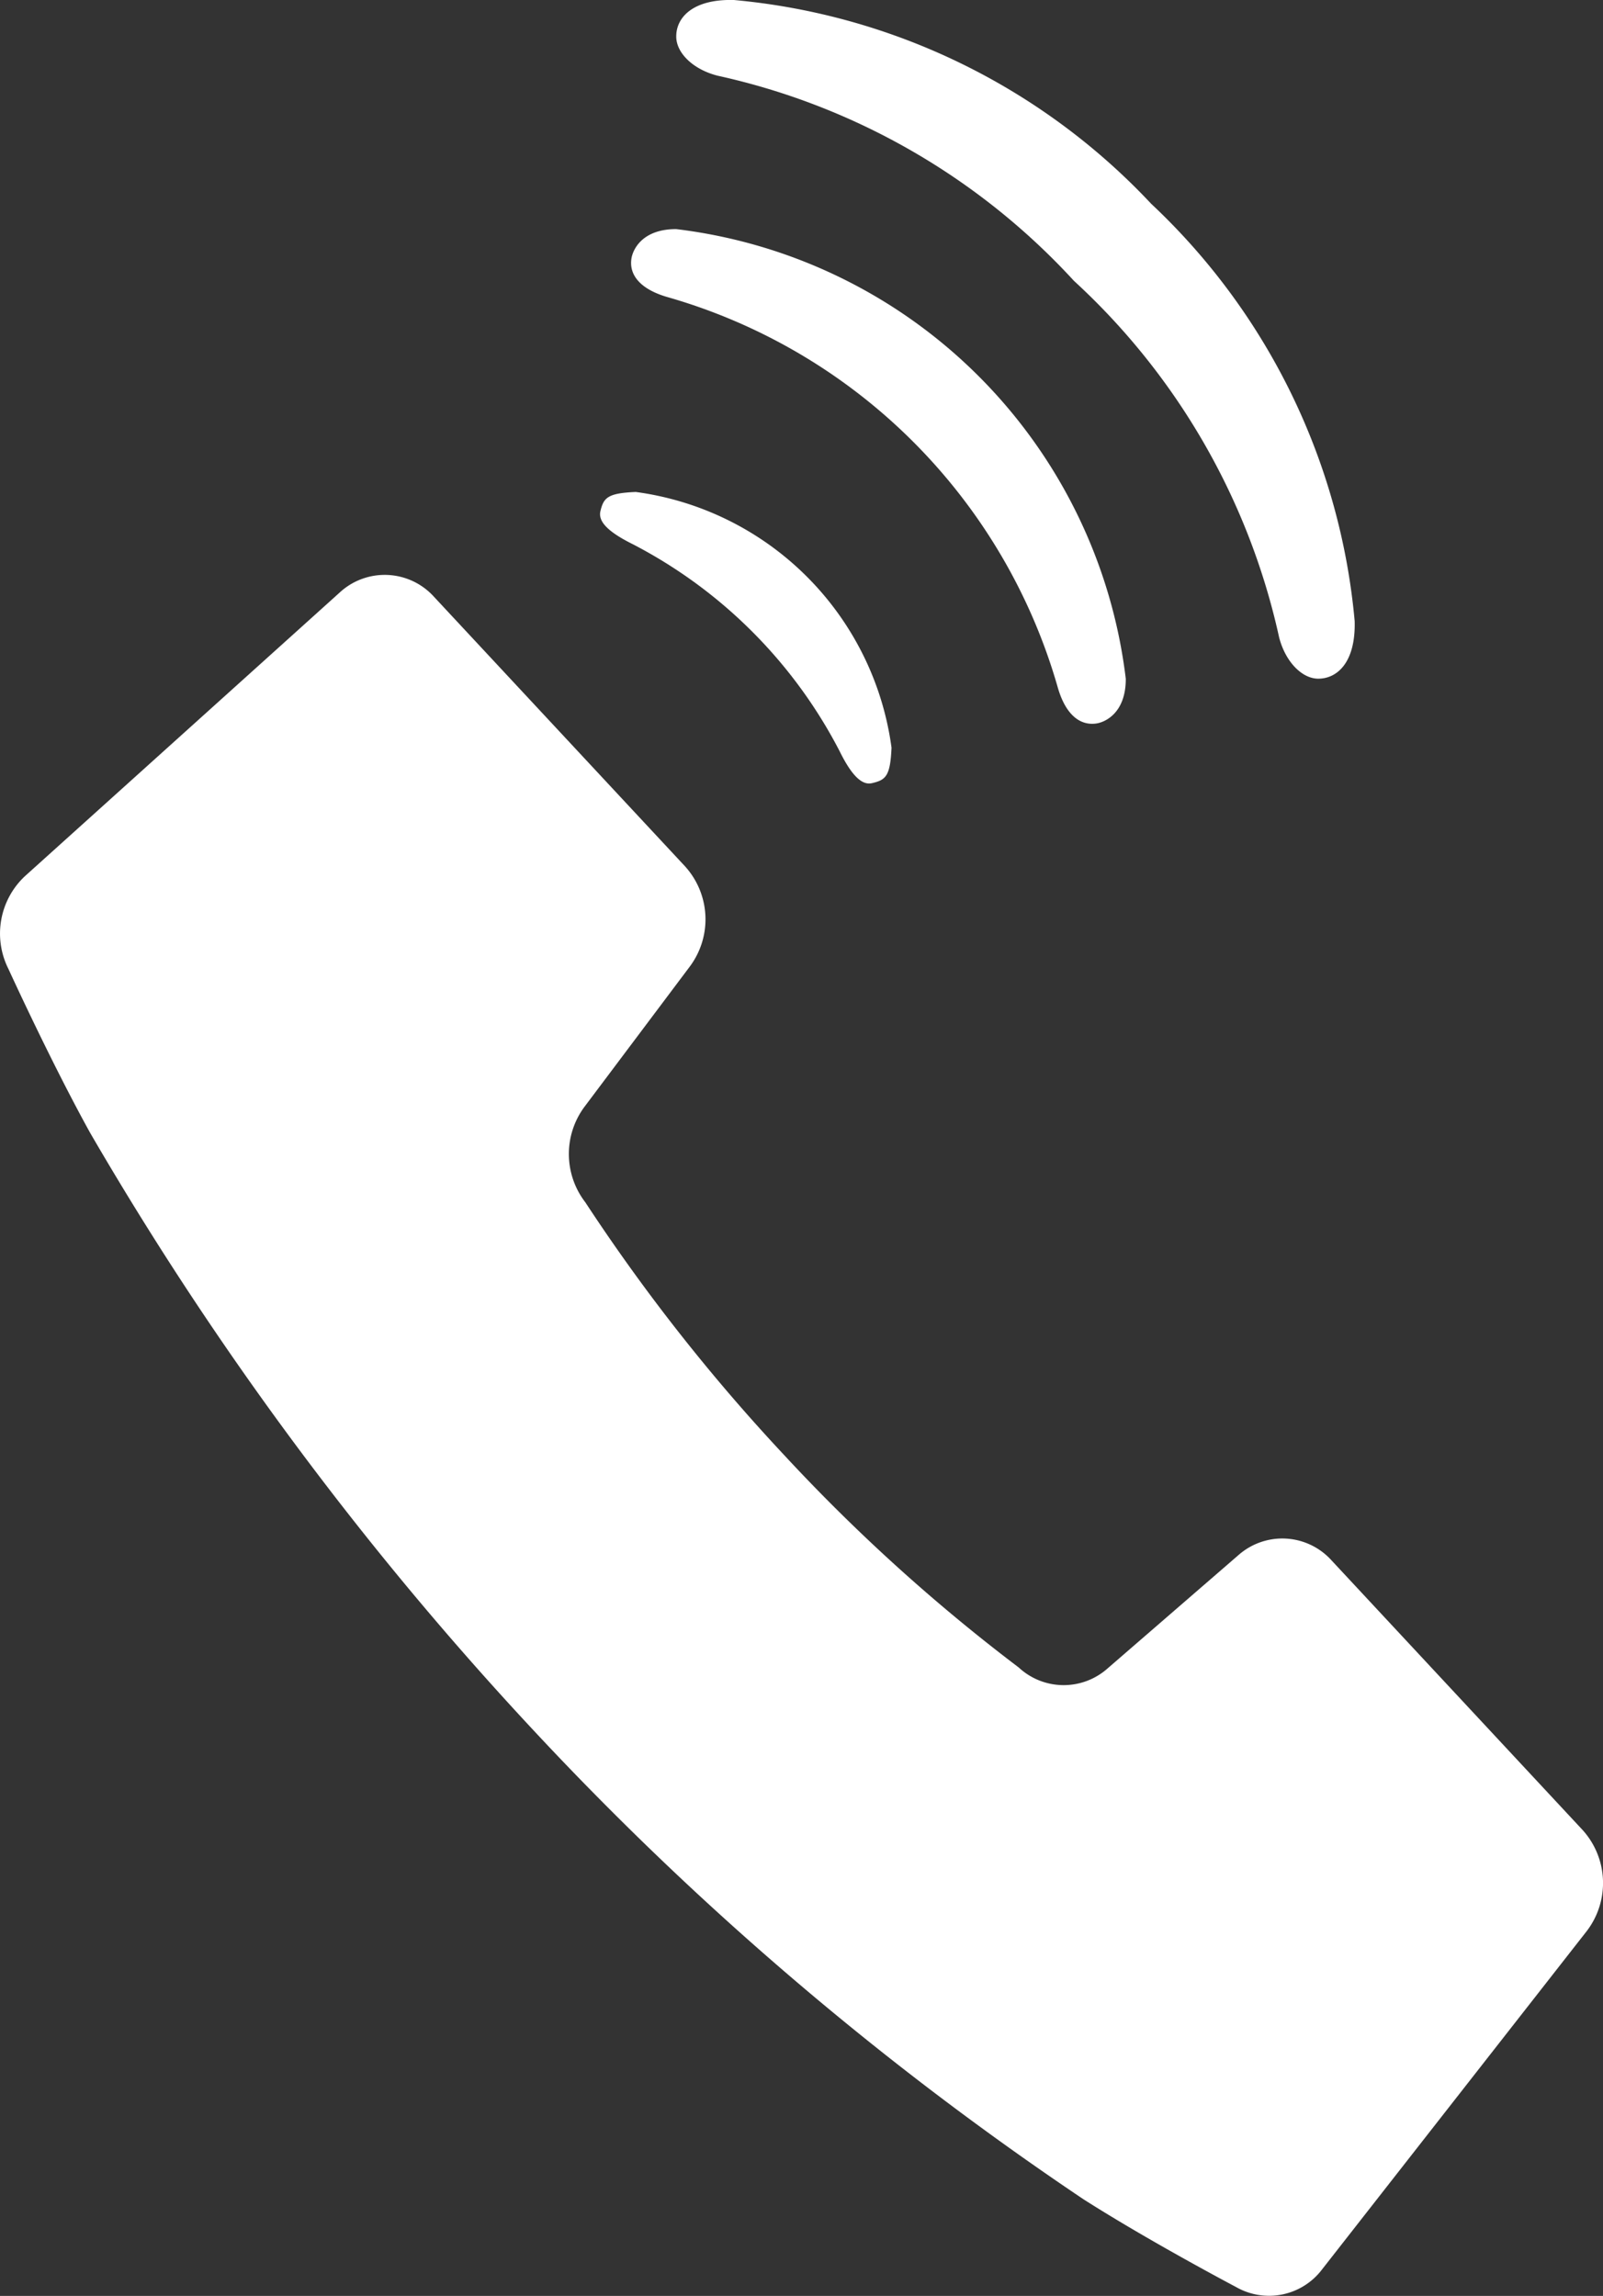 <svg height="38.832" viewBox="0 0 27.111 38.832" width="27.111" xmlns="http://www.w3.org/2000/svg"><rect x="0" y="0" width="27.111" height="38.832" fill="#333333" stroke="none"/><g fill="#fff"><path d="m94.336 156.369-4.246-4.56a1.121 1.121 0 0 0 -1.574-.09l-2.217 1.92a1.117 1.117 0 0 1 -1.5-.019 30.489 30.489 0 0 1 -3.974-3.6 31.668 31.668 0 0 1 -3.356-4.268 1.339 1.339 0 0 1 -.017-1.611l1.788-2.381a1.335 1.335 0 0 0 -.084-1.69l-4.246-4.559a1.122 1.122 0 0 0 -1.592-.075l-5.326 4.8a1.329 1.329 0 0 0 -.28 1.568s.716 1.569 1.381 2.771a56.122 56.122 0 0 0 7.443 10.047 53.447 53.447 0 0 0 9.357 7.992c1.119.714 2.58 1.484 2.58 1.484a1.124 1.124 0 0 0 1.459-.3l4.474-5.719a1.337 1.337 0 0 0 -.07-1.71z" transform="translate(-67.57 -125.417)"/><path d="m216.537 55.006a9.618 9.618 0 0 1 6.6 6.6c.125.438.357.649.644.613.143-.017.508-.166.507-.757a8.707 8.707 0 0 0 -7.605-7.606c-.59 0-.739.365-.757.507-.039.286.174.517.611.643z" transform="translate(-205.248 -49.981)"/><path d="m227.251 1.28a11.542 11.542 0 0 1 6.028 3.47 11.544 11.544 0 0 1 3.47 6.029c.107.417.389.7.662.7.322 0 .635-.277.616-.975a11.042 11.042 0 0 0 -3.442-7.058 11.045 11.045 0 0 0 -7.057-3.446c-.7-.018-.976.3-.975.617-.001.275.28.556.698.663z" transform="translate(-215.116)"/><path d="m209.227 109.738a8.17 8.17 0 0 1 3.5 3.5c.235.479.409.576.549.543.232-.054.309-.116.33-.6a5.043 5.043 0 0 0 -4.325-4.325c-.484.02-.545.1-.6.331-.028.142.067.313.546.551z" transform="translate(-198.528 -100.535)"/></g></svg>